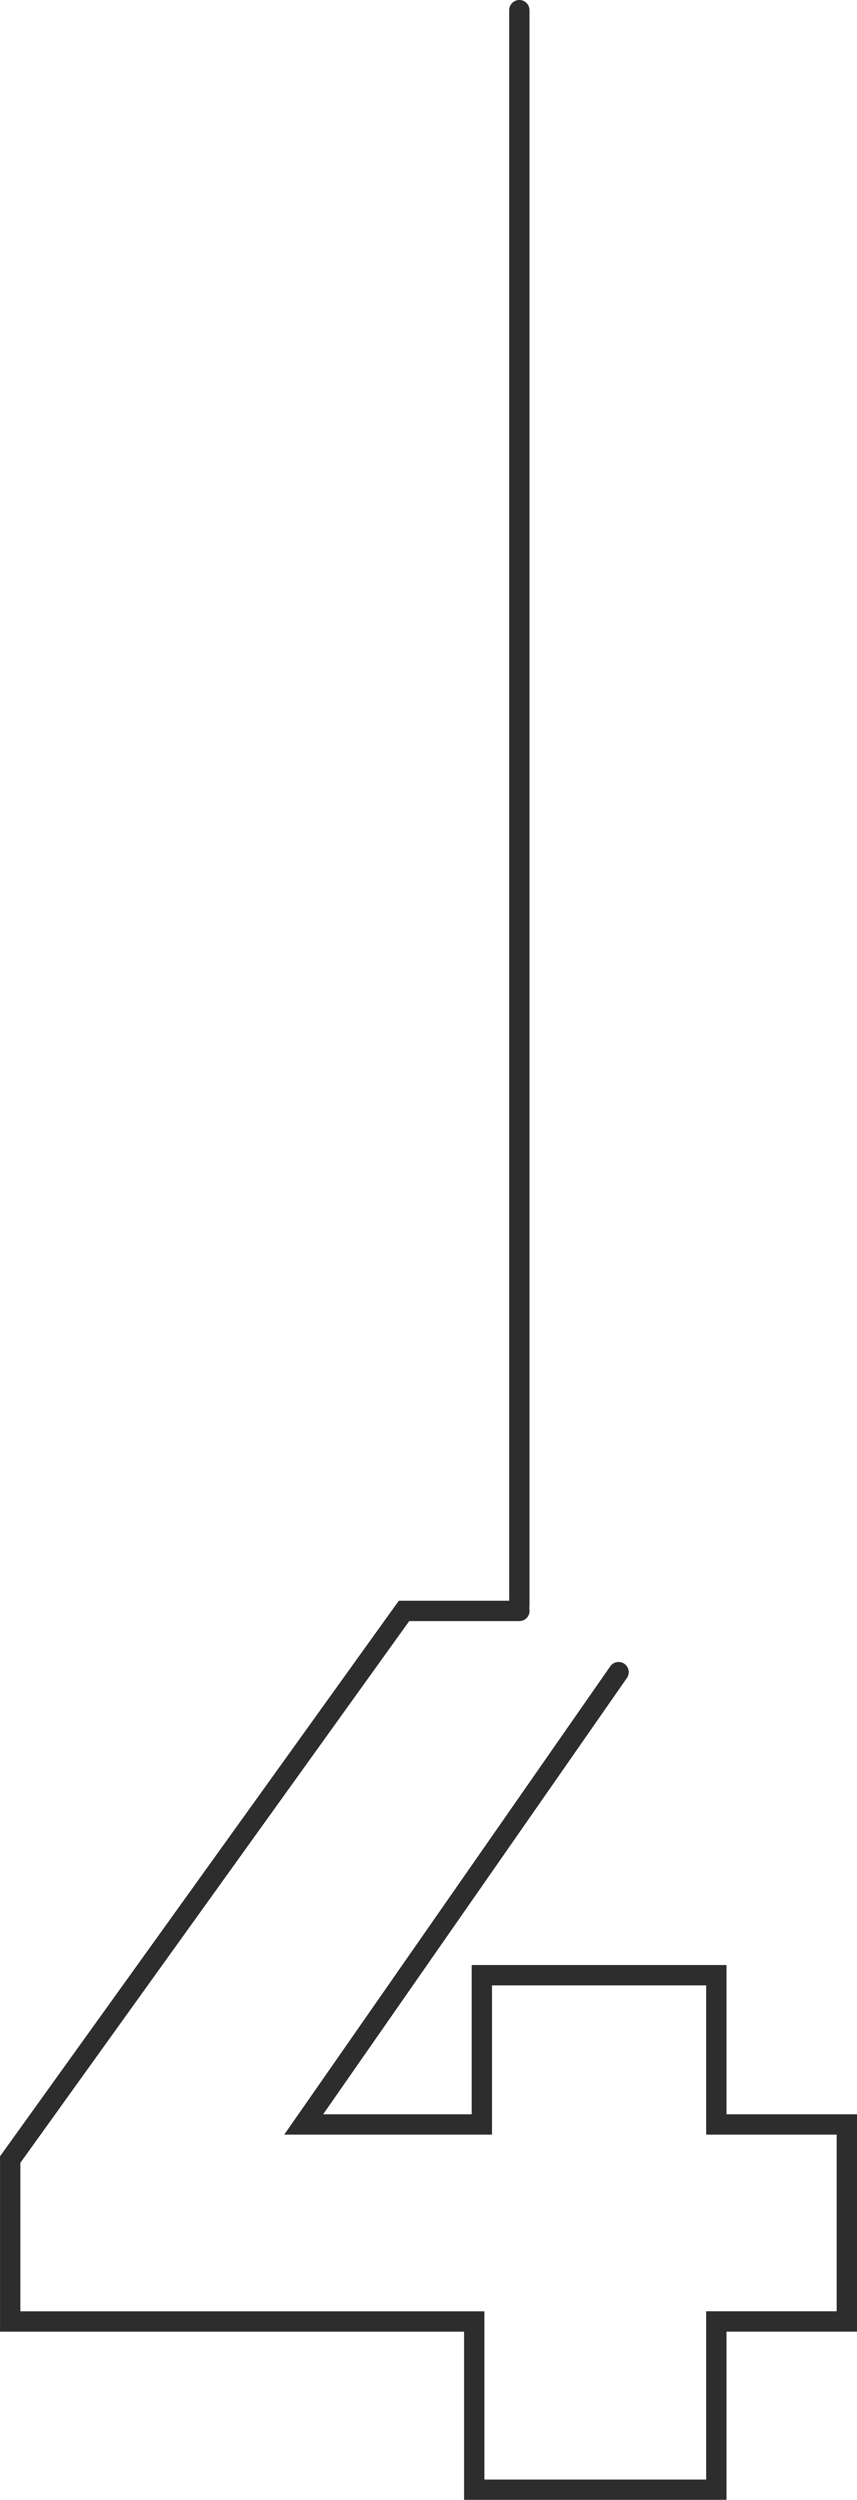 <svg xmlns="http://www.w3.org/2000/svg" width="84.309" height="245.695" viewBox="0 0 84.309 245.695"><g id="_4" data-name="4" transform="translate(-10649.946 -14001)"><path id="Path_15910" data-name="Path 15910" d="M541.8,164.345,510.823,208.8h17.525V194.131h23.069V208.8h12.838v19.362H551.417V244.7H527.6V228.167h-45.65V212.25l38.741-53.922h11.351" transform="translate(10169 14001)" fill="none" stroke="#2d2d2d" stroke-linecap="round" stroke-miterlimit="10" stroke-width="2"></path><path id="Path_15911" data-name="Path 15911" d="M532.037,1V157.835" transform="translate(10169 14001)" fill="none" stroke="#2d2d2d" stroke-linecap="round" stroke-miterlimit="10" stroke-width="2"></path></g></svg>